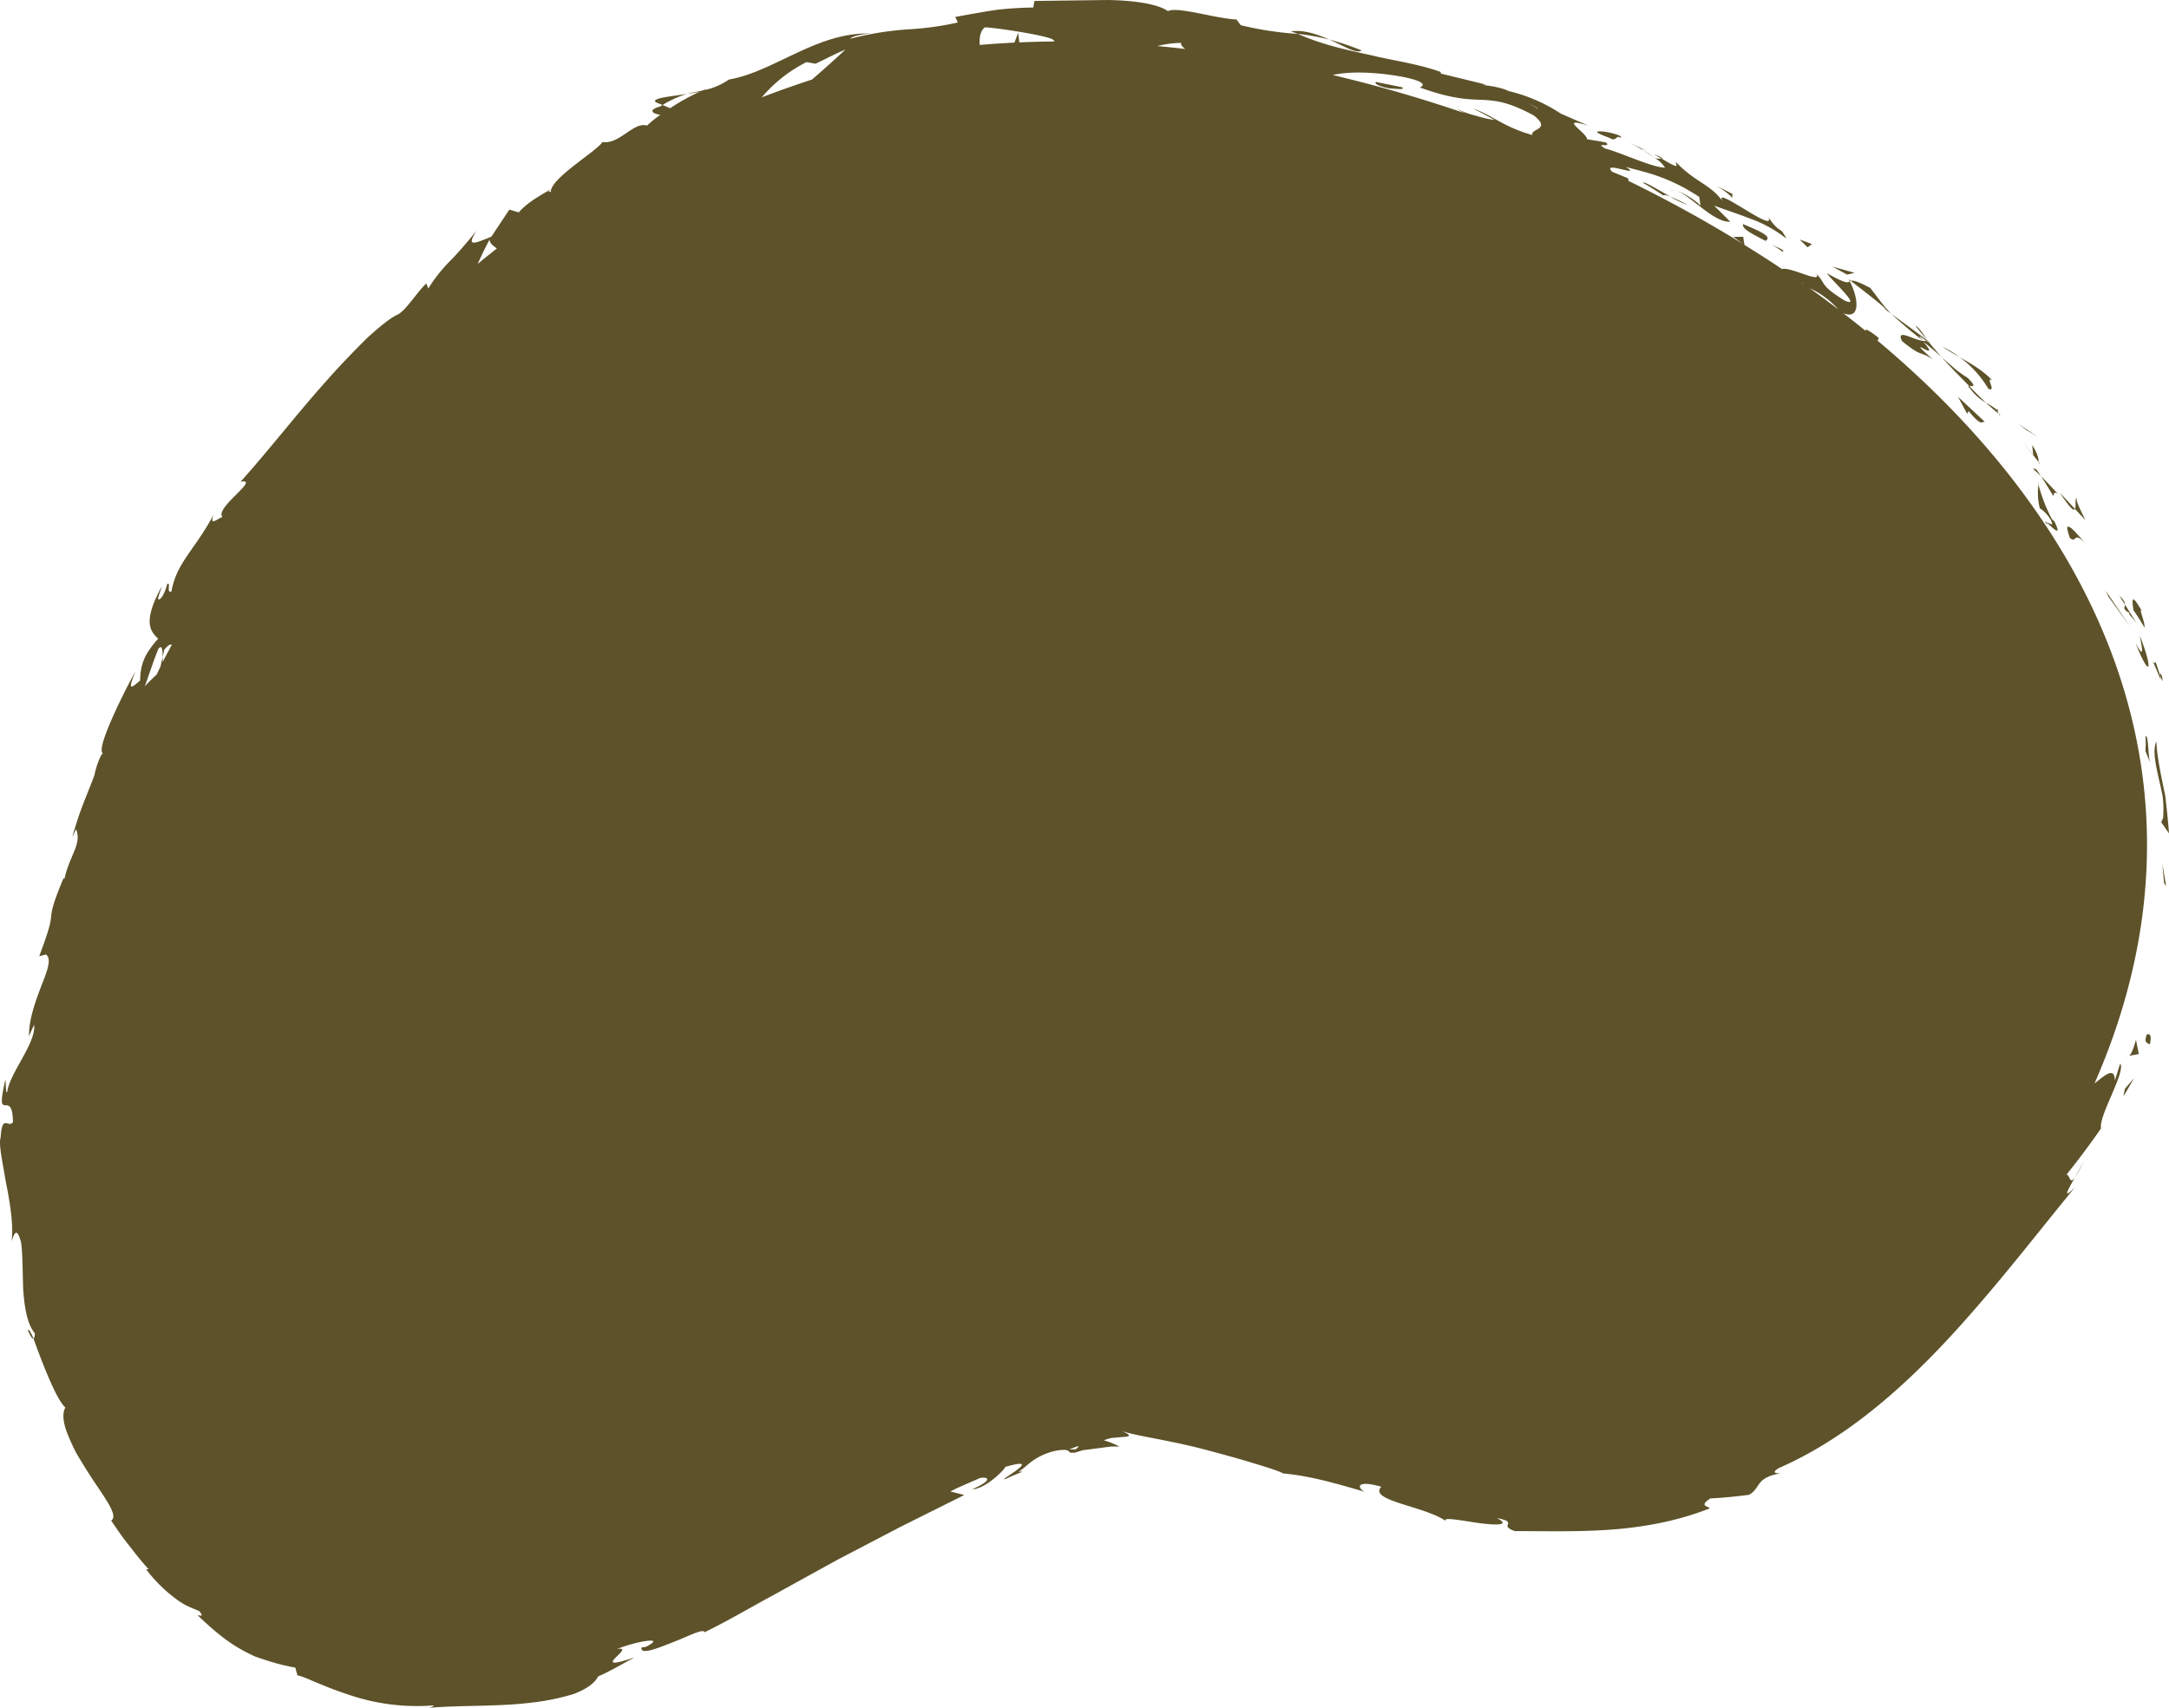 <svg xmlns="http://www.w3.org/2000/svg" xmlns:xlink="http://www.w3.org/1999/xlink" width="798.155" height="628.63" viewBox="0 0 798.155 628.63">
  <defs>
    <clipPath id="clip-path">
      <rect id="Rectángulo_10" data-name="Rectángulo 10" width="798.155" height="628.63" fill="#5d5229"/>
    </clipPath>
  </defs>
  <g id="Grupo_23" data-name="Grupo 23" clip-path="url(#clip-path)">
    <path id="Trazado_116" data-name="Trazado 116" d="M880.44,424.811c-1.114,3.254,1.058,2.694,1.26,3.312,1.272-5.7-1.81-3.332-1.26-3.312" transform="translate(-90.6 -43.678)" fill="#5d5229"/>
    <path id="Trazado_117" data-name="Trazado 117" d="M888.394,362.562l-1.4-8.336.666,7.288Z" transform="translate(-91.306 -36.464)" fill="#5d5229"/>
    <path id="Trazado_118" data-name="Trazado 118" d="M885.114,316.729c.561,2.583,1.25,5.3,1.723,7.965a42.654,42.654,0,0,1,.142,7.653l-.716,1.565,2.871,4.126c-.206-2.853-.509-5.911-.837-9.01l-.5-4.662c-.322-1.535-.642-3.064-.956-4.568-1.234-6.007-2.242-11.57-2.343-15.614-1.314,2.771-.521,7.378.62,12.545" transform="translate(-90.979 -31.313)" fill="#5d5229"/>
    <path id="Trazado_119" data-name="Trazado 119" d="M885.952,277.986c-.033-.659-.043-.86-.062-1.25-.4-1.094-.933-2.607-1.752-5.212-.672,2.1-3.122-5.516,1.814,6.462" transform="translate(-90.889 -27.9)" fill="#5d5229"/>
    <path id="Trazado_120" data-name="Trazado 120" d="M886.9,277.844c-.269-1.15-.764-2.486-.676-.566.9,2.7.847,1.748.676.566" transform="translate(-91.227 -28.443)" fill="#5d5229"/>
    <path id="Trazado_121" data-name="Trazado 121" d="M875.122,249.908a73.588,73.588,0,0,1,4.054,6.389c.37-1.842-2.475-7.886-.852-5.884-3.822-6.754-3.847-4.954-3.2-.505" transform="translate(-90.052 -25.318)" fill="#5d5229"/>
    <path id="Trazado_122" data-name="Trazado 122" d="M869.366,244.4l2.056,3.258c.018-.741-.308-1.715-2.056-3.258" transform="translate(-89.492 -25.159)" fill="#5d5229"/>
    <path id="Trazado_123" data-name="Trazado 123" d="M873.545,251.262c-1.2-.2.355.86,2.459,3.733l-4.368-6.961c-.048,1.2-1.011,1.731,1.909,3.229" transform="translate(-89.706 -25.532)" fill="#5d5229"/>
    <path id="Trazado_124" data-name="Trazado 124" d="M876.083,263.644c5.125,13.073,6.73,10.448,1.52-2.809.712,4.2,2.048,9.356-1.52,2.809" transform="translate(-90.184 -26.85)" fill="#5d5229"/>
    <path id="Trazado_125" data-name="Trazado 125" d="M880.1,302.054a39.641,39.641,0,0,1-.03,5.441l1.77,4.4c-.85-2.2-.546-10.408-1.739-9.836" transform="translate(-90.594 -31.09)" fill="#5d5229"/>
    <path id="Trazado_126" data-name="Trazado 126" d="M851.212,208.374l3.757,4.043c-1.146-2.579-3.776-7.211-3.1-8.118-.859.023-.192,3.121-.657,4.075" transform="translate(-87.623 -21.03)" fill="#5d5229"/>
    <path id="Trazado_127" data-name="Trazado 127" d="M850.569,208.155l-5.6-5.99c3.96,6.034,5.194,6.8,5.6,5.99" transform="translate(-86.981 -20.811)" fill="#5d5229"/>
    <path id="Trazado_128" data-name="Trazado 128" d="M864.842,244.619l7.922,10.953-9.019-13.239Z" transform="translate(-88.914 -24.946)" fill="#5d5229"/>
    <path id="Trazado_129" data-name="Trazado 129" d="M830.823,176.13l4.194,2.558-7.106-4.823Z" transform="translate(-85.225 -17.898)" fill="#5d5229"/>
    <path id="Trazado_130" data-name="Trazado 130" d="M814.408,158.152c3.326,1.565-1.489-5.059,1.584-2.985-3.922-4.075-8.329-6.43-12.157-8.638a38.684,38.684,0,0,1,10.573,11.623" transform="translate(-82.746 -15.084)" fill="#5d5229"/>
    <path id="Trazado_131" data-name="Trazado 131" d="M803.115,146.09a39.412,39.412,0,0,0-6.272-3.828c1.867,1.32,3.977,2.51,6.272,3.828" transform="translate(-82.027 -14.644)" fill="#5d5229"/>
    <path id="Trazado_132" data-name="Trazado 132" d="M835.985,188.833c-.045-.754.109-2.388-2.364-6.243l.4,3.745,1.961,2.5" transform="translate(-85.813 -18.796)" fill="#5d5229"/>
    <path id="Trazado_133" data-name="Trazado 133" d="M833.608,186.272l-.019-.127c-2.109-2.721-3.572-4.609-4.2-5.418.532.7,1.8,2.369,4.217,5.546" transform="translate(-85.377 -18.604)" fill="#5d5229"/>
    <path id="Trazado_134" data-name="Trazado 134" d="M836.748,190.18l-.492-.63c.033.36.1.545.492.63" transform="translate(-86.084 -19.512)" fill="#5d5229"/>
    <path id="Trazado_135" data-name="Trazado 135" d="M848.977,220.258c2.854,2.191.992-3.04,5.987,2.243-1.668-1.764-3.969-4.615-5.462-5.856-1.682-1.121-2.083-.941-.525,3.613" transform="translate(-87.293 -22.242)" fill="#5d5229"/>
    <path id="Trazado_136" data-name="Trazado 136" d="M843.656,202.073c-2.137-2.244-4.2-4.531-6.375-6.7,1.557,2.373,2.984,4.845,4.477,7.258.345-.443.111-2.167,1.9-.556" transform="translate(-86.189 -20.111)" fill="#5d5229"/>
    <path id="Trazado_137" data-name="Trazado 137" d="M833.816,192.188l3.108,2.854-1.83-2.563Z" transform="translate(-85.833 -19.784)" fill="#5d5229"/>
    <path id="Trazado_138" data-name="Trazado 138" d="M806.084,154.17c-3.29-1.921-6.245-4.636-9.629-7.665,3.229,3.666,6.77,7.216,10.136,10.6.884.077,3.227.738-.507-2.932" transform="translate(-81.987 -15.081)" fill="#5d5229"/>
    <path id="Trazado_139" data-name="Trazado 139" d="M820.464,170.23l-.641-.526c.214.484.446.819.641.526" transform="translate(-84.392 -17.469)" fill="#5d5229"/>
    <path id="Trazado_140" data-name="Trazado 140" d="M758.415,114.617c.118.245.228.473.348.724a3.549,3.549,0,0,1,.344-.179Z" transform="translate(-78.071 -11.799)" fill="#5d5229"/>
    <path id="Trazado_141" data-name="Trazado 141" d="M808,159.182a18.121,18.121,0,0,0,5.91,5.324c-2.008-1.875-4.069-3.914-6.194-6.188-.411-.022-.584.07.284.864" transform="translate(-83.111 -16.297)" fill="#5d5229"/>
    <path id="Trazado_142" data-name="Trazado 142" d="M785.76,133.7c1.172,1.563,2.61,3.2,4.083,4.951-.953-1.721-3.228-4.9-4.083-4.951" transform="translate(-80.886 -13.763)" fill="#5d5229"/>
    <path id="Trazado_143" data-name="Trazado 143" d="M819.347,168.215l.44.344c-.493-1.179-.551-.925-.44-.344" transform="translate(-84.338 -17.266)" fill="#5d5229"/>
    <path id="Trazado_144" data-name="Trazado 144" d="M818.869,167.957a33.6,33.6,0,0,0-4.211-2.741c1.629,1.53,3.194,2.906,4.633,4.026a5.989,5.989,0,0,1-.423-1.285" transform="translate(-83.861 -17.007)" fill="#5d5229"/>
    <path id="Trazado_145" data-name="Trazado 145" d="M772.39,125.839l-1.078-.543,2.781,2.041c-2.815-2.759-4.4-5.277-7.691-9.494-5.159-2.739-6.523-2.89-7.216-2.629,4.425,3.516,9.021,6.794,13.2,10.626" transform="translate(-78.15 -11.851)" fill="#5d5229"/>
    <path id="Trazado_146" data-name="Trazado 146" d="M779.756,138.782c7.744,6.305,6.359,3.383,11.393,6.786-12.118-10.836,4.167,2.392-3.587-6.588,2.56,1.956,4.729,3.874,6.767,5.7-1.965-2.215-3.818-4.4-5.511-6.533.074.139.126.238.188.354l.061.048-.033.013c.342.677.406.953-.072.294a1.857,1.857,0,0,1-.276-.205,2,2,0,0,1-1.052.066c-3.341-3.354-.189-.911,1.052-.066.107-.036.265-.02.348-.089l-.028-.06c-4.358-3.33-8.815-6.514-13.2-9.758a149.418,149.418,0,0,0,11.823,9.982c-3.43-.223-10.253-4.849-7.87.062" transform="translate(-79.861 -13.252)" fill="#5d5229"/>
    <path id="Trazado_147" data-name="Trazado 147" d="M839.68,215.221c-.128-.508.005-.57.108-.683-.792-.713-1.155-.939-.108.683" transform="translate(-86.37 -22.029)" fill="#5d5229"/>
    <path id="Trazado_148" data-name="Trazado 148" d="M841.118,211.518a60.6,60.6,0,0,1-4.965-12.718,23.433,23.433,0,0,0,.518,8.744,12.427,12.427,0,0,1,4.089,4.388c1.347,3.053-.828.526-1.289,1.042,1.73,1.565,5.752,5.8,2.524-.67Z" transform="translate(-86.052 -20.464)" fill="#5d5229"/>
    <path id="Trazado_149" data-name="Trazado 149" d="M836.169,198.721c.029-.22.045-.434.079-.659-.177-.157-.173.146-.079.659" transform="translate(-86.068 -20.384)" fill="#5d5229"/>
    <path id="Trazado_150" data-name="Trazado 150" d="M806.547,169.041l.541-.983c4.861,5.885,4.713,3.794,5.966,3.945l-9.858-9.2Z" transform="translate(-82.681 -16.759)" fill="#5d5229"/>
    <path id="Trazado_151" data-name="Trazado 151" d="M757.09,112.329l2.74-.641-8.108-2.282Z" transform="translate(-77.382 -11.262)" fill="#5d5229"/>
    <path id="Trazado_152" data-name="Trazado 152" d="M738.237,98.277l2.912,2.86,1.6-1.187Z" transform="translate(-75.994 -10.117)" fill="#5d5229"/>
    <path id="Trazado_153" data-name="Trazado 153" d="M268.938,41.579l2.533,1.042a37.676,37.676,0,0,1,8.988-4.1c-5.967.989-13.107,1.487-11.521,3.061" transform="translate(-27.661 -3.965)" fill="#5d5229"/>
    <path id="Trazado_154" data-name="Trazado 154" d="M557.223,20.262a91.646,91.646,0,0,0-11.88-4.007c5.628,2.505,9.913,5.3,11.88,4.007" transform="translate(-56.137 -1.673)" fill="#5d5229"/>
    <path id="Trazado_155" data-name="Trazado 155" d="M11.424,545.763c.972,2.319,1.641,3.24,2.068,3.06-.969-2.378-1.707-3.687-2.068-3.06" transform="translate(-1.176 -56.165)" fill="#5d5229"/>
    <path id="Trazado_156" data-name="Trazado 156" d="M529.573,12.823c.83.36,1.663.616,2.514.947a81.018,81.018,0,0,1,11.634,2.118c-4.163-1.785-9.008-3.682-14.148-3.065" transform="translate(-54.514 -1.308)" fill="#5d5229"/>
    <path id="Trazado_157" data-name="Trazado 157" d="M851.1,482.483a39.346,39.346,0,0,0,3.259-6.047c-.7,1.493-2.029,3.83-3.259,6.047" transform="translate(-87.612 -49.044)" fill="#5d5229"/>
    <path id="Trazado_158" data-name="Trazado 158" d="M673.534,60.988c3.43,1.5.634.053,0,0" transform="translate(-69.333 -6.278)" fill="#5d5229"/>
    <path id="Trazado_159" data-name="Trazado 159" d="M687.136,78.2c-.8-.168-1.46-.188-1.763.187a2.391,2.391,0,0,1,1.763-.187" transform="translate(-70.552 -8.038)" fill="#5d5229"/>
    <path id="Trazado_160" data-name="Trazado 160" d="M678.258,64.341c-1.15-.834-2.513-1.723-4.034-2.619.626.478,1.847,1.286,4.034,2.619" transform="translate(-69.404 -6.354)" fill="#5d5229"/>
    <path id="Trazado_161" data-name="Trazado 161" d="M678.446,63.306l2.855,1.6c.581-.1.3-.475-2.855-1.6" transform="translate(-69.839 -6.517)" fill="#5d5229"/>
    <path id="Trazado_162" data-name="Trazado 162" d="M672.99,60.74l-4.744-2.157c1.942.9,3.7,1.85,5.363,2.815-.6-.443-.827-.681-.619-.658" transform="translate(-68.789 -6.031)" fill="#5d5229"/>
    <path id="Trazado_163" data-name="Trazado 163" d="M73.269,592.92c2.2,2.545-.067,1.486-.528,1.591,7.671,7.367,12.571,10.805,17.4,13.325,1.2.641,2.4,1.234,3.656,1.8,1.3.482,2.663.941,4.135,1.4a74.483,74.483,0,0,0,10.736,2.719l.8,2.874c2.457.349,9.274,4,18.6,7.017a77.654,77.654,0,0,0,31.6,4.015c-.209.28-.647.741-2.324.96,11.769-1.089,25.783-.432,37.952-1.944a84.321,84.321,0,0,0,15.978-3.263c4.307-1.7,7.475-3.748,8.826-6.4,4.657-2.014,9-4.684,13.439-7.01-18.275,6.117,1.371-4.481-6.517-3.053,6.83-2.847,18.85-4.931,10.585-.806l-1.489.176c-.725,2.761,4.9.733,10.816-1.638,5.983-2.225,11.842-5.5,12.343-3.943,8.553-4.161,16.735-9.03,24.882-13.426l23.811-13.14,23.619-12.336,23.21-11.575c-1.7-.528-3.364-.885-5.059-1.33,3.553-1.883,7.245-3.281,10.855-4.946,3.176-.576,4.9.728-2.8,4.123,4.834-.054,12.139-7.438,12.109-8.222,15.737-4.509-4.372,6.029.358,4.369,2.032-1.038,4.092-1.783,6.141-2.695l-1.56.159c2.276-1.623,3.411-2.838,5.148-4.07a23.189,23.189,0,0,1,8.837-3.761c6.159-.985,3.6,1.223,5.958.706.047.273.848.071,3.56-.827l6.8-.883,3.388-.465c1.129-.072,2.254,0,3.379-.017a30.069,30.069,0,0,0-5.707-2.309c.753-.289,1.527-.537,2.289-.754.765-.12,1.521-.187,2.233-.252l3.541-.3c1.7-.222,1.891-.625-1.478-2.108,5.012,1.772,17.855,3.435,30.78,6.881,6.444,1.694,12.881,3.474,18.073,5.085,5.153,1.548,9.122,2.834,10.539,3.648,9.688.888,18.785,3.474,30.036,6.773-2.688-1.26-3.568-4.652,6.1-1.864-5.142,5.281,17.252,7.228,24.389,13.123-3.281-2.235,3.829-.942,10.443.083,6.724.969,13.26,1.255,7.665-1.72,8.533,1.782.144,2.531,6.615,4.832,10.636-.025,22.165.339,34.412-.475,12.2-.825,25.1-3.055,37.206-7.86.078-.919-4.355-.63.362-3.714,4.727-.181,9.408-.712,14.171-1.3,4.531-2.52,2.157-6.29,11.7-7.943-1.477.021-3.653.023-.841-1.852,23.01-10.042,42.82-26.874,60.2-45.2,17.468-18.462,32.779-38.473,48.962-58.269-4.992,5-2.644,1.07-.12-3.482-2.009,2.748-1.744-1.105-3.052-1.094,4.389-5.5,8.659-11.154,12.7-17.015-.909-4.687,9.178-20.71,7.083-23.931l-2,6.355c.013-4.776-2.948-2.607-6.406.193-.351.276-.707.562-1.062.844,2.741-6.3,5.223-12.592,7.367-18.817.084-.244.168-.486.25-.729,34.271-100.528-10.256-189.182-87.427-253.831l.431-.992c-3.162-2.6-5.814-4.056-4.612-2.437q-4.17-3.4-8.458-6.7c6.208,2.487,5.833-5.018,2.388-11.743-.69.508-1.16,1.1-8.451-2.993,1.745,2.594,13.237,12.967,6.638,10.129-9.285-5.764-6.715-5.916-10.416-9.886,2.055,3.843-9.666-2.754-12.68-1.744-4.543-3.051-9.179-6.006-13.861-8.91l-.444-2.979-3.664.031,3.55,2.6c-13.6-8.408-27.746-16.192-42.291-23.3.342-.114.352-.4-.188-.953l-5.638-2.314c-4.186-4.3,11.586,2.413,5.032-1.806,4,1.165,8.409,2.109,12.93,3.815A69.441,69.441,0,0,1,625.3,72.483l.5,3.577c.205-.857-5.831-5.115-9.119-5.88,4.928,1.143,13.689,11.814,20.029,11.42l-5.958-5.942c3.917,1.505,8.48,2.924,13.133,4.748a46.728,46.728,0,0,1,13.433,7.381c-2.414-4.993-2.064-1.2-6.607-7.887,3.292,6.864-22.774-13.929-16.17-4.817-4.561-7.286-10.649-7.736-17.817-15.463-.179,1.015,2.272,3.262-5.257-1.237a10.409,10.409,0,0,1-2.11-.076l-.5-.32.383.31c-.406-.036-.449-.023.144.113a10.935,10.935,0,0,1,3.31,3.3c-4.835-.053-17.276-5.989-21.937-7-4.444-2.642,2.4-.069.293-2.217-2.314-.536-4.723-.841-7.075-1.257.25-2.212-11.219-8.636.5-4.995L574.4,41.84a60.3,60.3,0,0,0-19.171-8.308c-4.7-2.3-13.084-2.3-8.277-2.364l-16.79-4.1.01-.558c-7.989-2.933-16.779-4.076-25.556-6.166-8.838-1.93-17.946-3.825-27.038-7.879a119.382,119.382,0,0,1-21.019-3.2l-1.567-2.109c-7.409-.25-21.8-4.91-25.214-3.051-3.752-2.7-12.75-4-22.46-4.1L380.658.348l-.432,2.423a131.541,131.541,0,0,0-13.588.86c-4.666.711-9.582,1.589-15.1,2.6l.923,2.049a111.682,111.682,0,0,1-17.678,2.486,113.818,113.818,0,0,0-21.945,3.509c.806-1.033,4.666-1.751,7.458-1.921-19.49-.7-35.638,14.154-52.03,16.906a25.065,25.065,0,0,1-9.113,3.917,4.77,4.77,0,0,0,.886-.505l-1.553.644c-1.8.387-3.694.733-5.688,1.238a34.829,34.829,0,0,0,4.864-.873,76.9,76.9,0,0,0-11.049,6.14l-2.8-1.164-.946.541c-4.525,1.3-2.828,2.607.14,3.057a40.651,40.651,0,0,0-4.9,3.962c-5.028-1.5-10.063,7.015-16.454,6.062-1.649,2.981-16.921,12.039-18.762,17.287-4.443,2.523-8.911,5.062-12,8.6l-3.462-1.016-6.612,9.95c-6.533,2.707-9.333,3.863-5.412-2.206-5.377,6.52-7.638,8.983-9.783,11.146a56.533,56.533,0,0,0-8.006,10.142l-.756-1.853c-3.646,3.444-7.848,10.568-10.967,11.646-2.6,1.32-6.378,4.4-10.938,8.558-4.35,4.353-9.6,9.681-14.888,15.7-10.7,11.952-21.843,26.313-31.548,37.069,7.677-1.427-9.643,9.59-6.671,13-2.021.66-4.889,3.6-3.229-.906-6.924,13.009-13.664,17.64-15.53,28.3-1.981.814-.1-3.684-1.521-2.769-.344,1.171-1.338,4.625-2.782,5.577-1.427.927.113-2.41.783-4.727-7.316,13.259-4.12,16.65-1.368,19.3-5.165,5.812-6.5,9.42-6.637,15.379-2.25,1.82-5.336,5.242-1.71-3.313C47.2,251.612,34.982,275.5,37.835,277.225c-1.318,1.23-2.9,6.689-3.08,8.086-4.167,10.915-4.932,11.752-8.187,22.774L28,305.205c2.184,5.473-2.266,9.263-4.306,18.308l-.291-.357c-4.138,9.844-4.4,12.173-4.624,14.435-.213,2.279-.664,4.418-4.341,14.358l2.448-.647c2.2,1.47.608,5.813-1.618,11.394-2.112,5.587-4.71,12.505-4.588,18.667.578-1.4,1.209-2.792,1.883-4.169.746,6.691-8.919,17.654-9.883,24.538-.531,1.453-.513-2.386-.676-4.485-4.07,17.659,2.591,2.51,2.772,15.75C3.1,415.4.773,409.68.236,418.681c-.82,2.229.667,8.831,1.913,16.274,1.478,7.429,2.877,15.668,2.135,21.9.932-2.823,1.874-5.555,3.476.416.628,4.635.54,11.042.775,17.367.478,6.273,1.323,12.462,4.3,16.133-.033,1.242-.236,1.761-.523,1.883,2.5,6.841,8.093,22.151,11.741,25.384-1.279,2.234-.775,5.956.972,10.158a72.525,72.525,0,0,0,3.086,6.658c1.3,2.241,2.71,4.515,4.1,6.728,5.6,8.85,11.712,16.164,8.694,18.062,2.111,3.118,4.2,6.245,6.6,9.17,2.315,2.982,4.6,5.975,7.21,8.732l-.953.03A54.216,54.216,0,0,0,65.154,588.76c3,2.284,5.695,3.121,8.115,4.161M566.054,39.856a1.907,1.907,0,0,0-.313,0c-5.357-2.964-3.469-1.879.313,0M395.815,533.44l-2.3.022c4.738-2.009,3.5-1.047,2.3-.022m280.627-419.6q-5.179-3.944-10.5-7.763a32.052,32.052,0,0,1,10.5,7.763m-12.833-9.521c-.01.032-.062.041-.093.063-.189-.134-.382-.263-.572-.4ZM515.842,28.216c13.2,2.655,4.819,4.125,7.232,4.179,11.8,4.231,17.453,4.159,22.515,4.358,5.012.3,9.5.7,18.809,5.738,6.8,5.375-1.521,4.827-.484,7.207-10.475-2.87-14.965-7.4-21.938-9.788,2.731,1.334,5.391,2.847,8.08,4.259a44.238,44.238,0,0,1-6.987-1.582,35.375,35.375,0,0,1-7.029-2.548,25.559,25.559,0,0,0,3.15,1.682c-16.138-5.536-32.454-10.253-48.759-14.108,5.395-1.294,14.574-1.316,25.41.6m-81.136-12.43c-.469.608.564,1.561,1.429,2.23q-5.162-.6-10.288-1.064a39.853,39.853,0,0,1,8.859-1.166m-72.336-5.692c1.389-.236,20.139,2.449,24.375,4.137a2.582,2.582,0,0,1,1.346,1.038c-4.377.024-8.707.148-13.007.333l-.412-3.508L373.3,15.686c-4.3.207-8.554.483-12.763.854-.255-2.733.279-5.215,1.829-6.445M300.1,23.452c3.647-1.714,7.224-3.633,10.982-5.19-2.646,2.453-7.22,6.672-12.294,11.024q-9.383,3.045-18.478,6.543a52.646,52.646,0,0,1,16.454-12.967ZM202.875,69.6a2.8,2.8,0,0,0-.178,1.1c-.408-.335-1.569.166.178-1.1M180.147,88.191c.06,1.311,1.286,2.272,2.693,3.255-2.391,1.875-4.74,3.787-7.082,5.711,1.394-3.03,2.813-6.061,4.389-8.965M58.341,238.664c1.274-1.352,1.505.449,1.515,3.152l.606-2.715c1.372-1.648,2.227-2.093,2.762-1.814-1.111,2.123-2.276,4.234-3.349,6.365,0-.6-.022-1.284-.02-1.835-.275,1.079-.538,2.292-.807,3.543-.478.961-.919,1.928-1.391,2.889-1.829,1.735-3.406,3.244-4.379,4.362,1.687-4.632,3.177-9.38,5.062-13.947" transform="translate(0)" fill="#5d5229"/>
    <path id="Trazado_164" data-name="Trazado 164" d="M709.982,80.684c.1-.476-.57-1.619.633-1.121-2.182-1.1-4.322-2.261-6.576-3.212a21.722,21.722,0,0,1,5.943,4.334" transform="translate(-72.473 -7.859)" fill="#5d5229"/>
    <path id="Trazado_165" data-name="Trazado 165" d="M711.37,79.931c.248.125.492.254.741.376a6.283,6.283,0,0,0-.741-.376" transform="translate(-73.228 -8.228)" fill="#5d5229"/>
    <path id="Trazado_166" data-name="Trazado 166" d="M714.984,91.935c-.469,2,4.2,3.946,9.128,6.644-.283-.182-.557-.347-.823-.553,2.875-1.419-2.742-3.78-8.306-6.09" transform="translate(-73.597 -9.464)" fill="#5d5229"/>
    <path id="Trazado_167" data-name="Trazado 167" d="M730.733,102.941c1.142-.534-1.623-1.364-4.327-2.853a48.969,48.969,0,0,1,4.327,2.853" transform="translate(-74.776 -10.303)" fill="#5d5229"/>
    <path id="Trazado_168" data-name="Trazado 168" d="M663.5,56.236c1.874-.453-2.489-1.747-5.587-2.222-3.159-.331-4.937-.141,1.991,2.356,2.209,1.612,2.554-1.505,3.6-.134" transform="translate(-67.438 -5.547)" fill="#5d5229"/>
    <path id="Trazado_169" data-name="Trazado 169" d="M673.956,75c2.6,1.425,5.067,3.089,7.574,4.673.067-.417,1.168-.089,2.471.411-4.748-2.726-9.886-5.869-10.045-5.084" transform="translate(-69.377 -7.708)" fill="#5d5229"/>
    <path id="Trazado_170" data-name="Trazado 170" d="M685.155,80.682a33.45,33.45,0,0,0,6.483,3.047c-1.371-.71-4.333-2.218-6.483-3.047" transform="translate(-70.53 -8.305)" fill="#5d5229"/>
    <path id="Trazado_171" data-name="Trazado 171" d="M574.042,35.572l-9.524-1.931c-1.161.524,1.246,1.708,4.8,2.357,2.383.071,5.936.728,4.723-.425" transform="translate(-58.081 -3.463)" fill="#5d5229"/>
    <path id="Trazado_172" data-name="Trazado 172" d="M871.052,449.021c1.385-2.183,2.6-4.463,3.892-6.71l-3.369,3.978Z" transform="translate(-89.666 -45.531)" fill="#5d5229"/>
    <path id="Trazado_173" data-name="Trazado 173" d="M876.965,431.848l-1.054-5.246c-.458,1.658-1.354,4.888-2.454,5.872Z" transform="translate(-89.913 -43.914)" fill="#5d5229"/>
  </g>
</svg>
